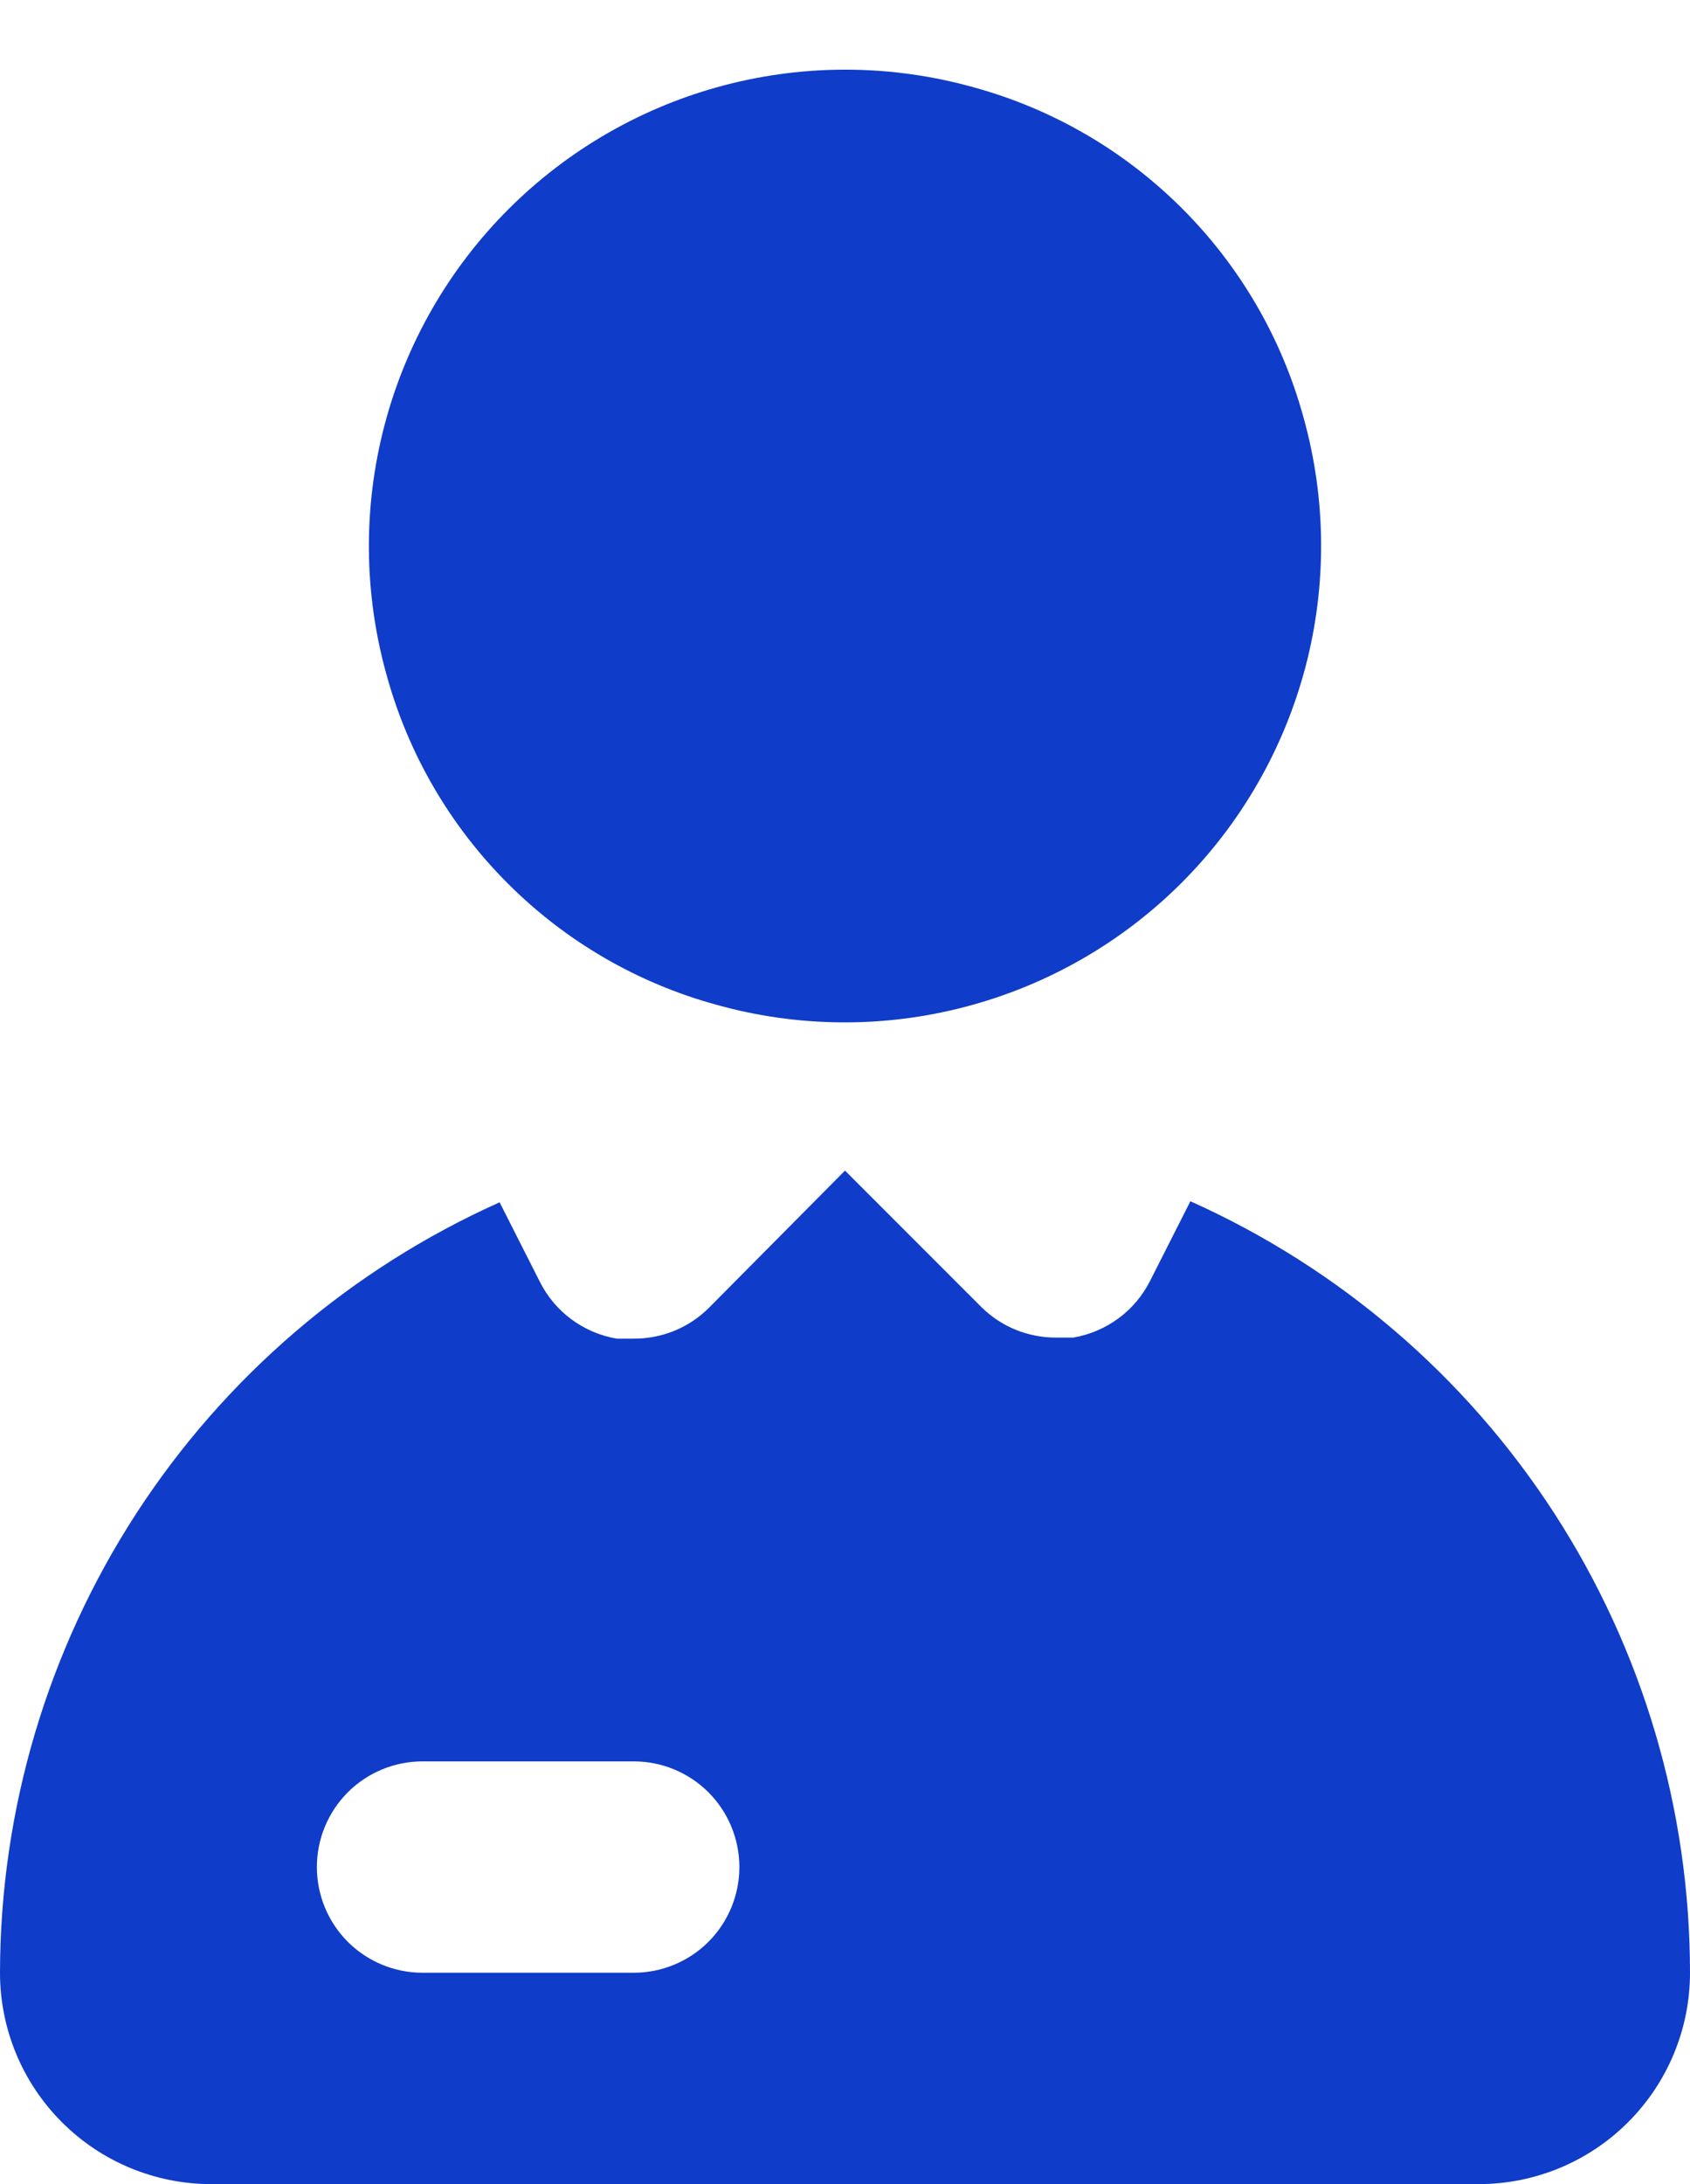 <svg width="24" height="31" viewBox="0 0 24 31" fill="none" xmlns="http://www.w3.org/2000/svg">
<path d="M10.17 14.26C11.326 14.584 12.548 14.595 13.709 14.29C14.871 13.986 15.931 13.379 16.78 12.53C17.629 11.681 18.236 10.621 18.541 9.459C18.845 8.298 18.834 7.076 18.51 5.92C18.203 4.801 17.61 3.781 16.789 2.961C15.969 2.14 14.949 1.547 13.83 1.24C12.674 0.916 11.452 0.905 10.291 1.209C9.129 1.513 8.069 2.121 7.22 2.97C6.371 3.819 5.763 4.879 5.459 6.041C5.155 7.202 5.166 8.424 5.49 9.58C5.797 10.699 6.39 11.719 7.211 12.539C8.031 13.36 9.051 13.953 10.17 14.26ZM16.905 17.05L16.335 18.175C16.229 18.387 16.075 18.571 15.885 18.711C15.694 18.852 15.473 18.946 15.24 18.985H15C14.803 18.986 14.607 18.948 14.424 18.874C14.241 18.799 14.075 18.689 13.935 18.55L12 16.615L10.065 18.565C9.925 18.704 9.759 18.814 9.576 18.889C9.393 18.963 9.197 19.001 9 19H8.76C8.527 18.961 8.306 18.867 8.115 18.726C7.925 18.586 7.771 18.402 7.665 18.19L7.095 17.065C4.984 18.01 3.192 19.545 1.933 21.485C0.675 23.425 0.003 25.687 0 28C0 28.796 0.316 29.559 0.879 30.121C1.441 30.684 2.204 31 3 31H21C21.796 31 22.559 30.684 23.121 30.121C23.684 29.559 24 28.796 24 28C24 25.685 23.33 23.419 22.071 21.476C20.812 19.534 19.018 17.996 16.905 17.05ZM9 28H6C5.602 28 5.221 27.842 4.939 27.561C4.658 27.279 4.5 26.898 4.5 26.5C4.5 26.102 4.658 25.721 4.939 25.439C5.221 25.158 5.602 25 6 25H9C9.398 25 9.779 25.158 10.061 25.439C10.342 25.721 10.5 26.102 10.5 26.5C10.5 26.898 10.342 27.279 10.061 27.561C9.779 27.842 9.398 28 9 28Z" fill="#0F3CC9"/>
</svg>
